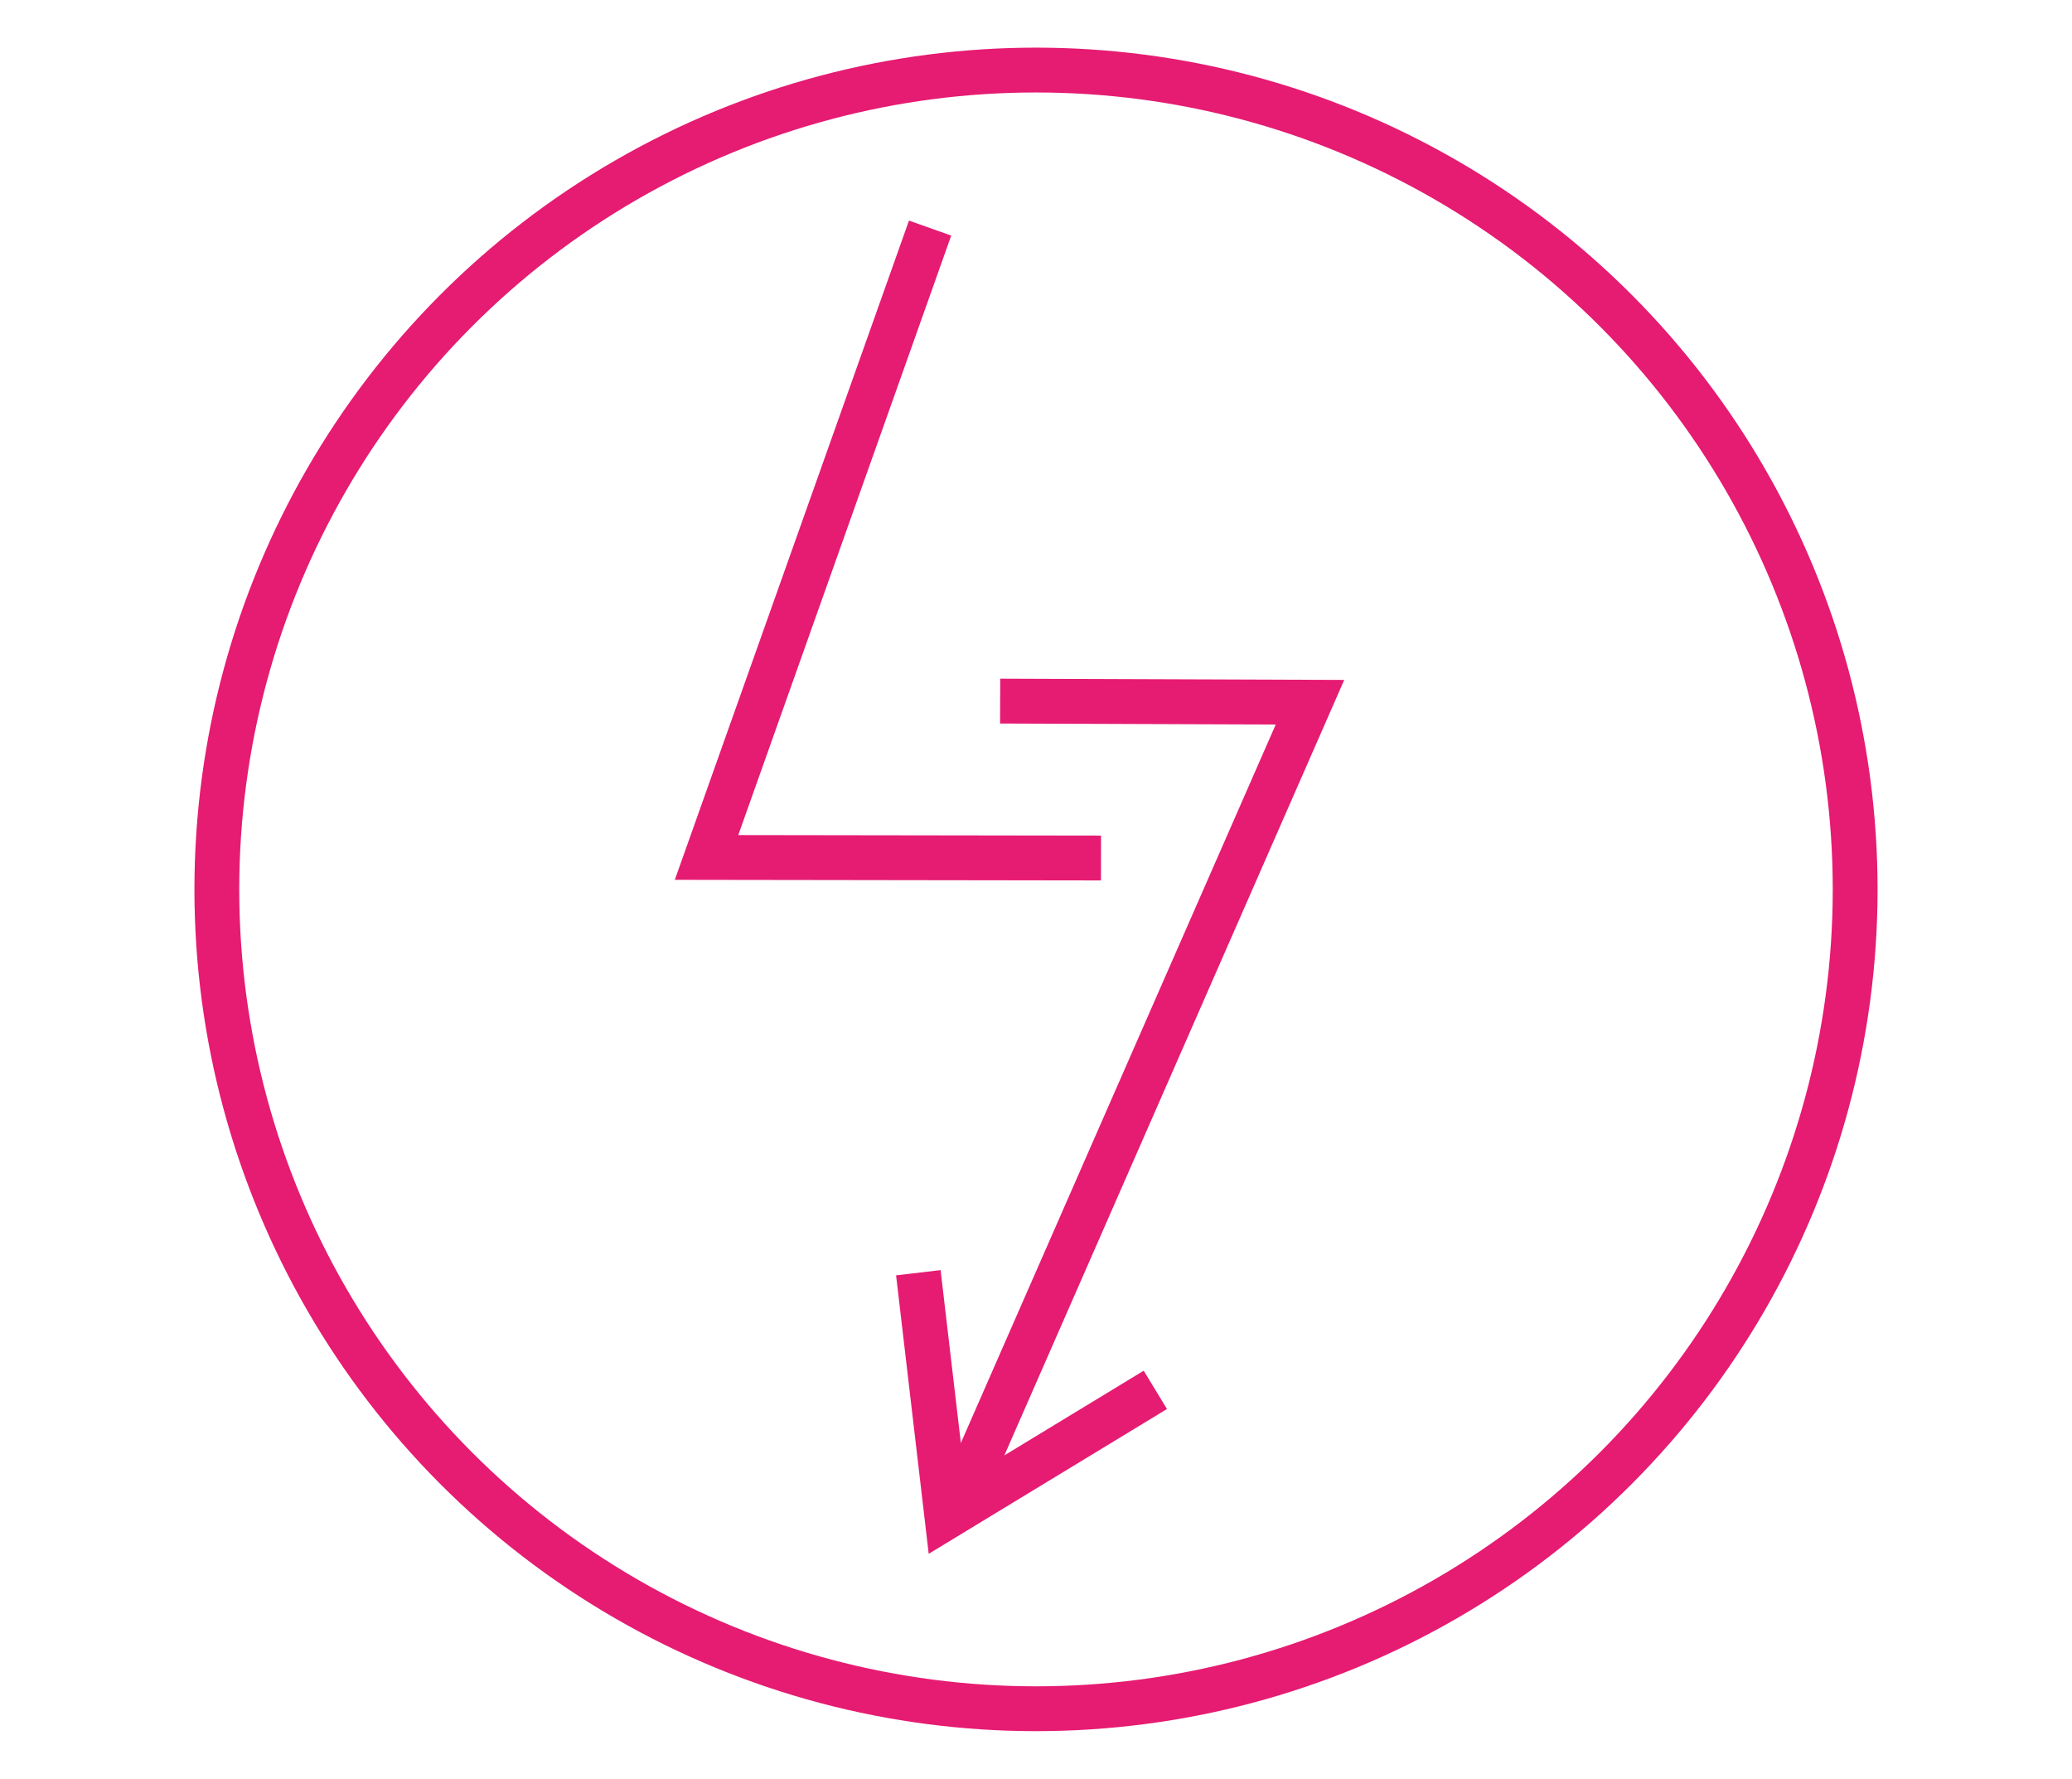 <?xml version="1.0" encoding="UTF-8"?>
<svg id="Vrstva_1" xmlns="http://www.w3.org/2000/svg" width="369.8" height="317.5" version="1.1" viewBox="0 0 369.8 317.5">
  <!-- Generator: Adobe Illustrator 29.5.0, SVG Export Plug-In . SVG Version: 2.1.0 Build 137)  -->
  <defs>
    <style>
      .st0 {
        fill: none;
        stroke: #e61b72;
        stroke-miterlimit: 10;
        stroke-width: 8px;
      }
    </style>
  </defs>
  <circle class="st0" cx="184.9" cy="158.7" r="146.2"/>
  <g>
    <polyline class="st0" points="196.5 153.1 126.1 153 166 40.7"/>
    <polyline class="st0" points="171.9 266.5 233.8 125.3 178.5 125.1"/>
    <polyline class="st0" points="163.9 227.1 169 270.6 206.2 248"/>
  </g>
</svg>